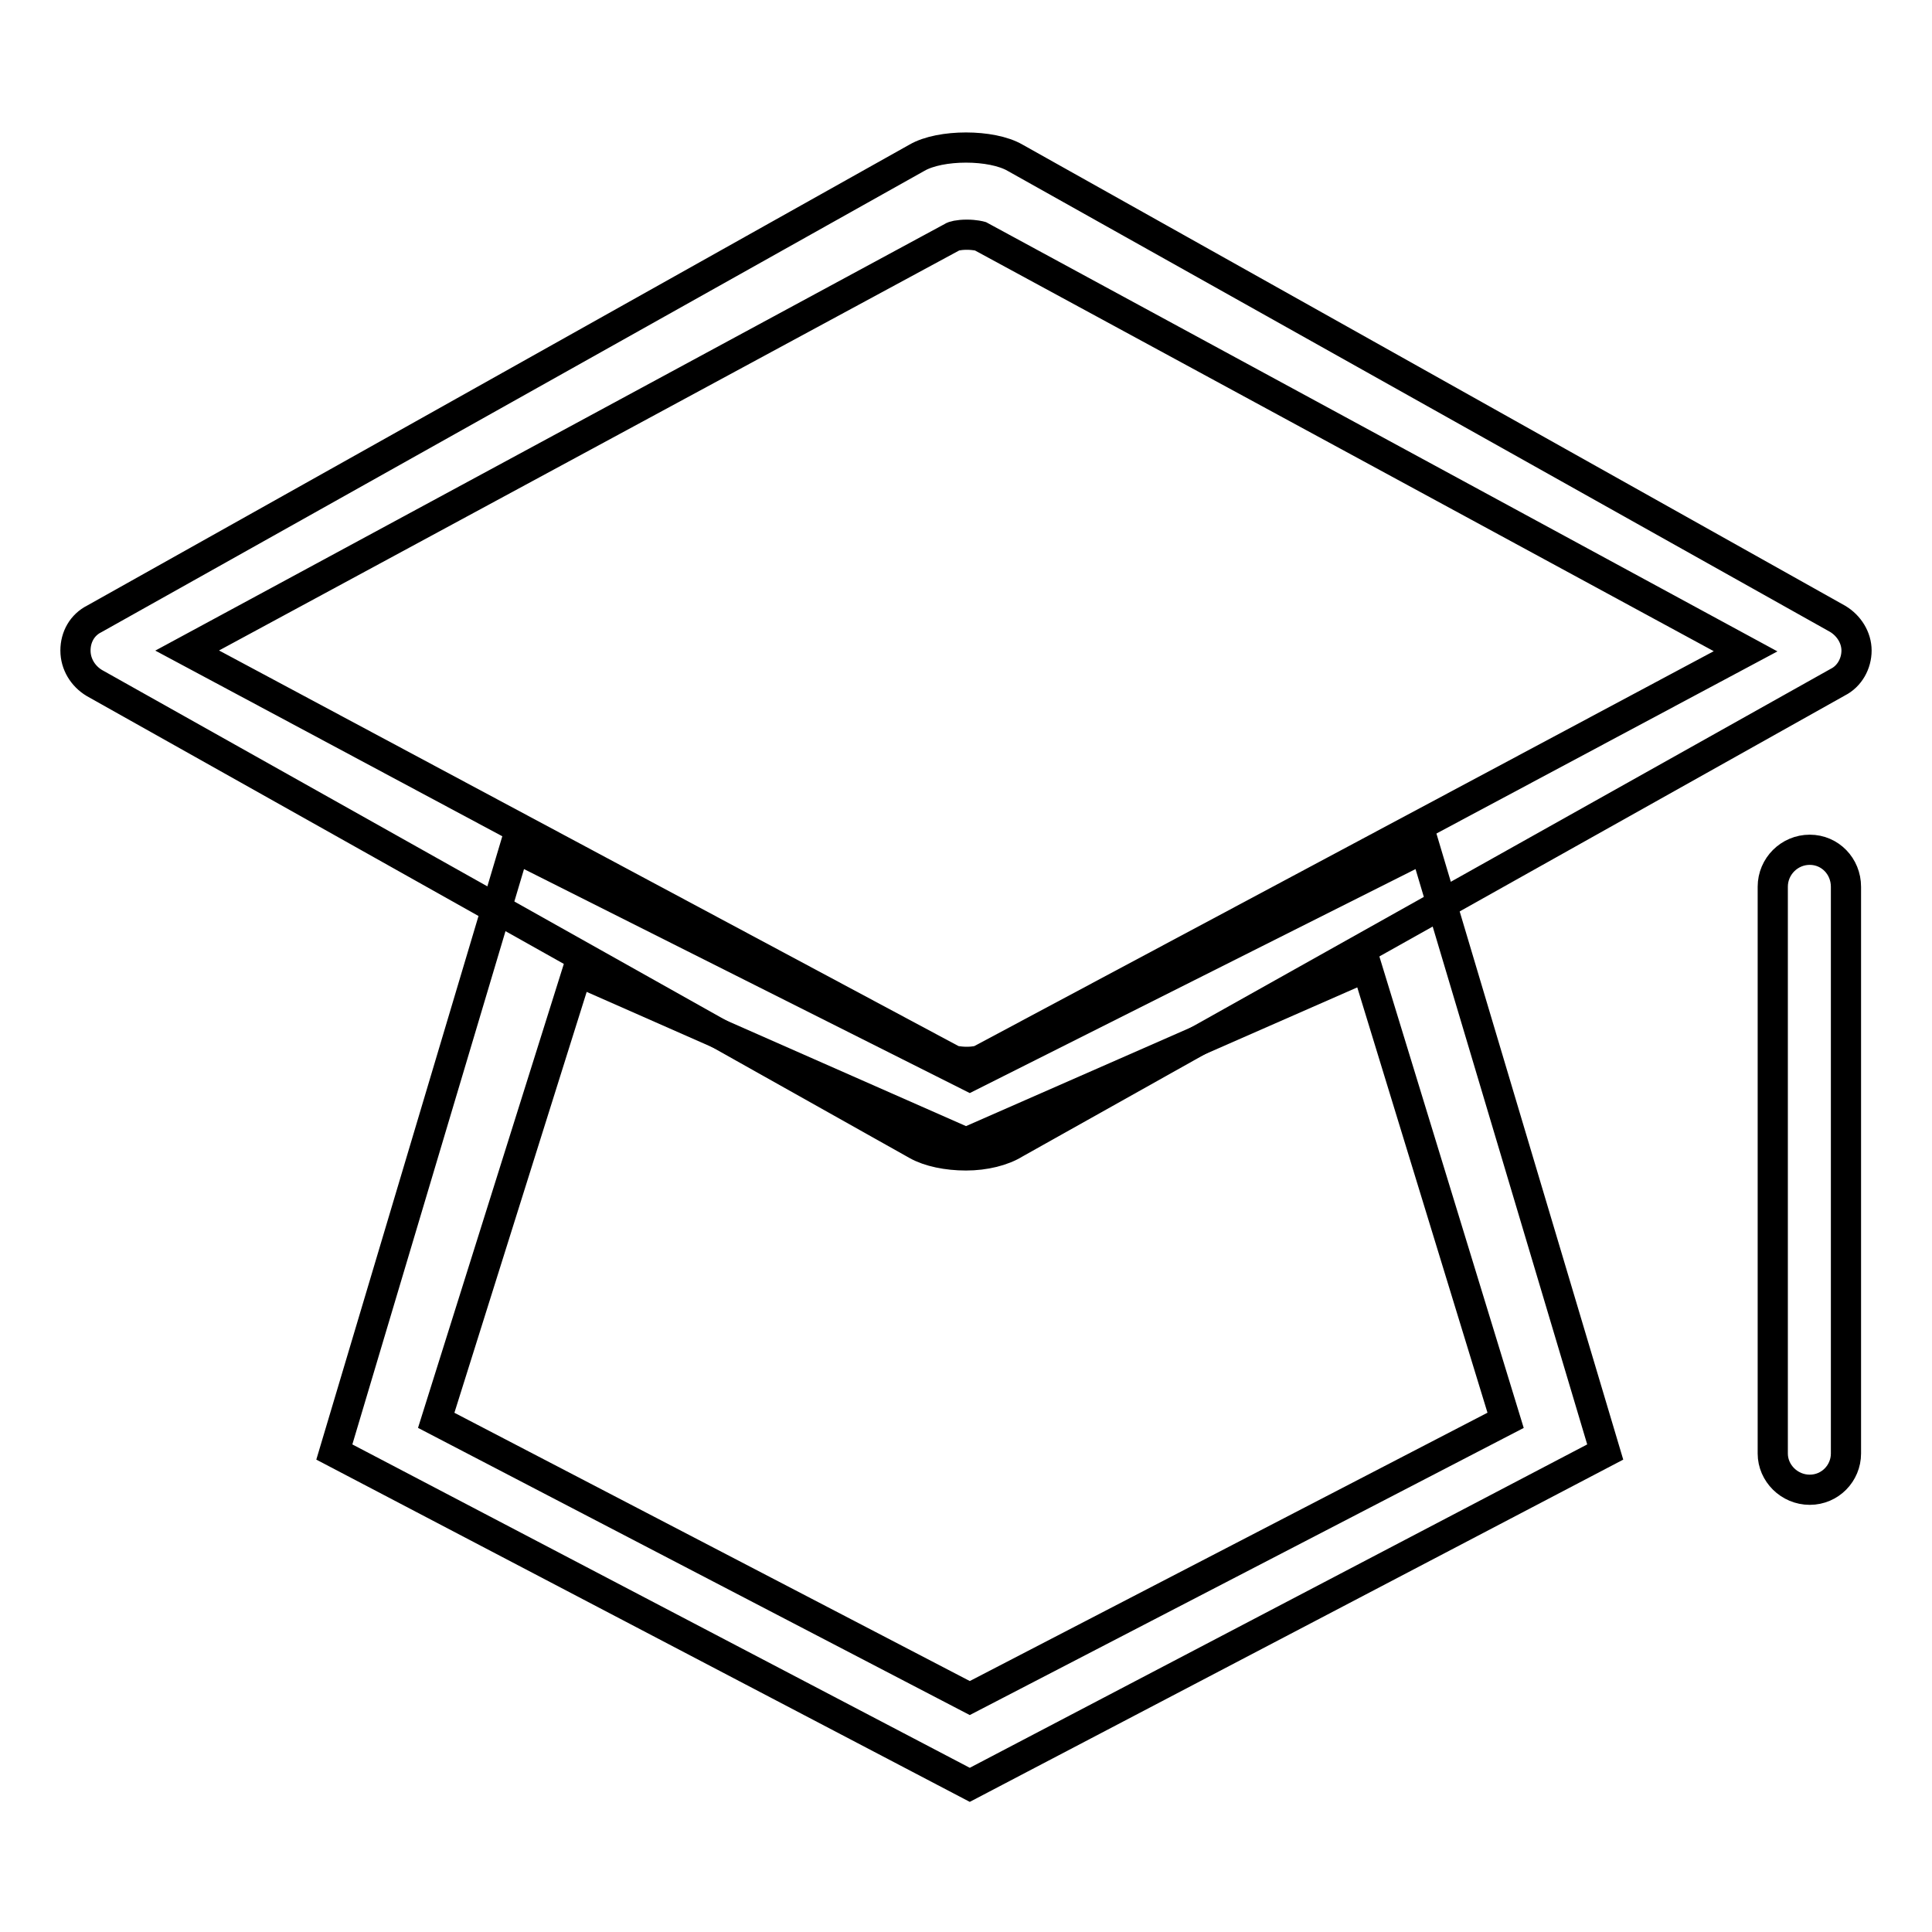 <?xml version="1.0" encoding="utf-8"?>
<!-- Svg Vector Icons : http://www.onlinewebfonts.com/icon -->
<!DOCTYPE svg PUBLIC "-//W3C//DTD SVG 1.1//EN" "http://www.w3.org/Graphics/SVG/1.1/DTD/svg11.dtd">
<svg version="1.1" xmlns="http://www.w3.org/2000/svg" xmlns:xlink="http://www.w3.org/1999/xlink" x="0px" y="0px" viewBox="0 0 256 256" enable-background="new 0 0 256 256" xml:space="preserve">
<g><g><path stroke-width="4" fill-opacity="0" stroke="#000000"  d="M128,153.1c-2.5,0-4.9-0.5-6.5-1.4l-109-61.2C11,89.6,10,88,10,86.2c0-1.8,0.9-3.4,2.5-4.2l109-61.1c3.1-1.8,9.9-1.8,13,0l109,61.1c1.5,0.9,2.5,2.5,2.5,4.2s-0.9,3.4-2.5,4.2l-109,61.1C132.9,152.5,130.5,153.1,128,153.1L128,153.1z M126.3,140.5c0,0,0.7,0.2,1.8,0.2c1.1,0,1.8-0.2,1.9-0.3l101.3-54.1l-101.4-55l0,0c0,0-0.7-0.2-1.8-0.2c-1.1,0-1.8,0.2-1.9,0.3L24.8,86.2L126.3,140.5L126.3,140.5L126.3,140.5z M239.8,197.4c-2.7,0-4.9-2.2-4.9-4.8v-75.1c0-2.7,2.2-4.9,4.9-4.9c2.7,0,4.8,2.2,4.8,4.9v75.1C244.6,195.2,242.5,197.4,239.8,197.4L239.8,197.4z"/><path stroke-width="4" fill-opacity="0" stroke="#000000"  d="M128.5,236.5l-84.2-44.1l23.9-80.1l60.3,30.3l60.3-30.3l23.9,80.1L128.5,236.5z M57.8,188.2l70.7,36.8l71-36.8l-18.4-60.1L128,151.4l-51.5-22.7L57.8,188.2z"/></g></g>
</svg>